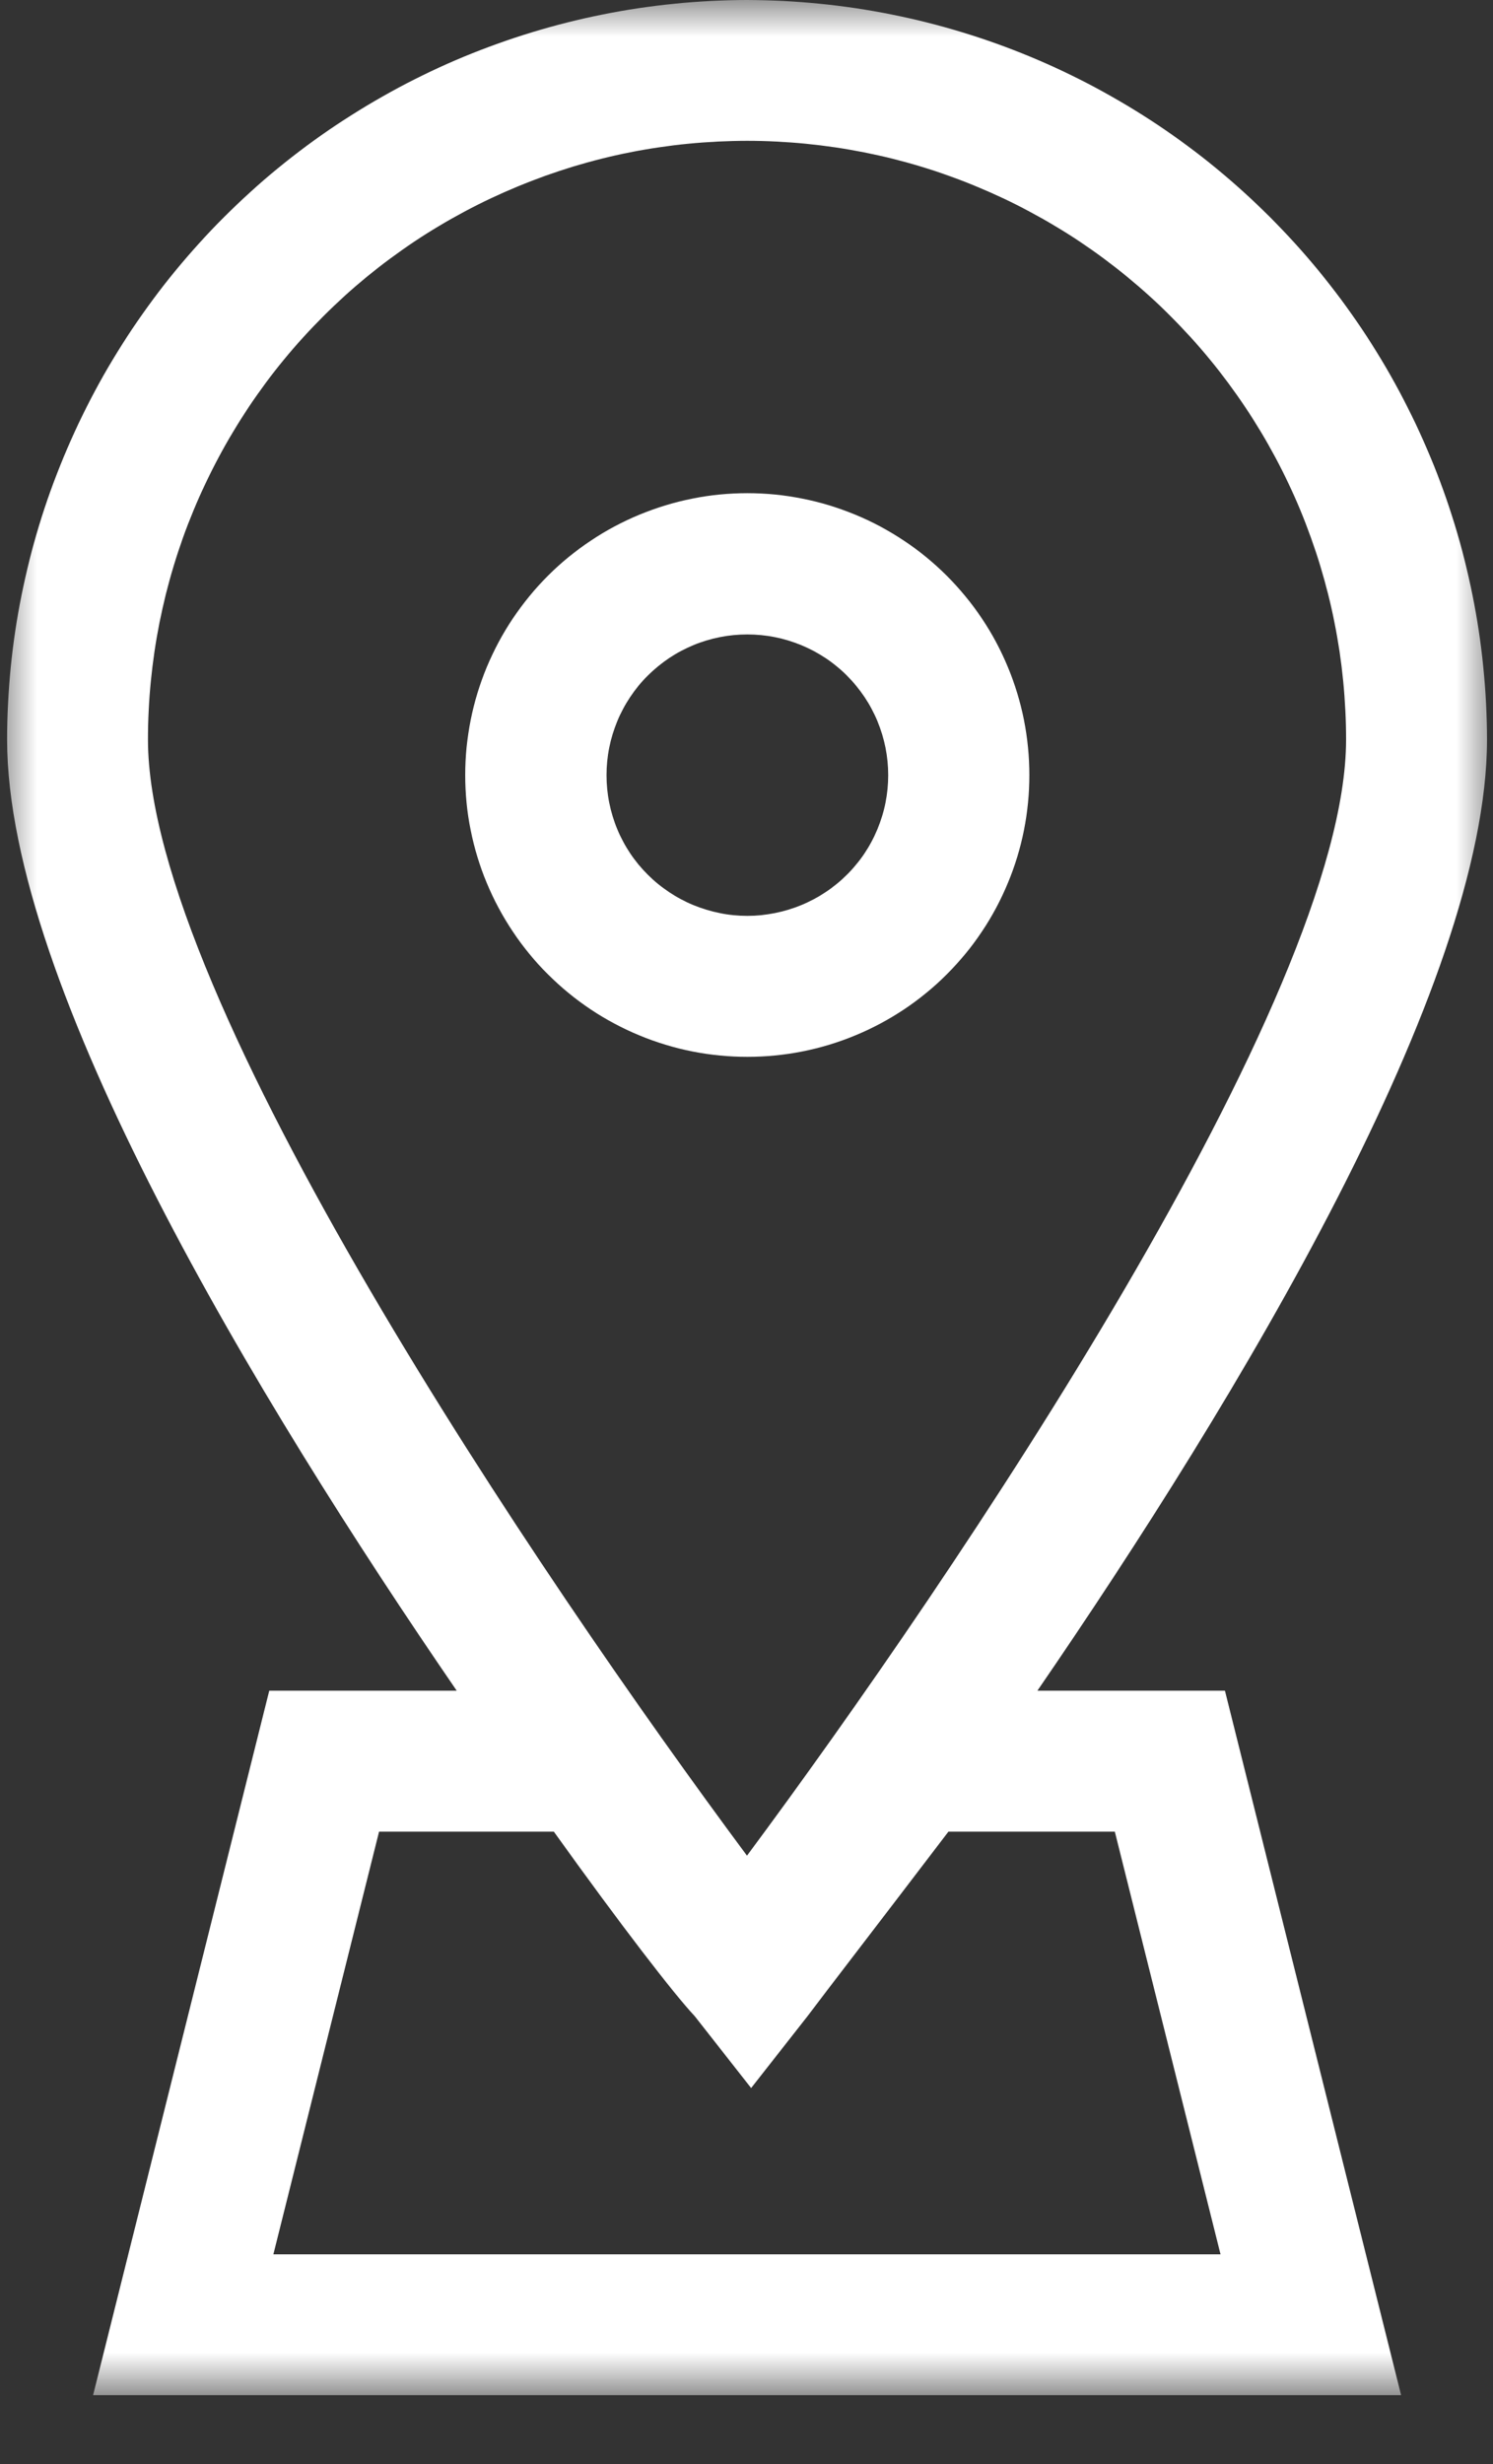 <svg fill="none" height="33" viewBox="0 0 20 33" width="20" xmlns="http://www.w3.org/2000/svg" xmlns:xlink="http://www.w3.org/1999/xlink"><rect x="0" y="0" width="20" height="33" fill="#333333" stroke="none"/><mask id="a" height="33" maskUnits="userSpaceOnUse" width="20" x="0" y="0"><path d="m0 0h20v32.079h-20z" fill="#fff"/></mask><g mask="url(#a)"><path d="m10.006 0c-.162 0-.324.005-.486.013-.162.009-.323.02-.485.037-.162.016-.322.036-.483.06-.161.024-.32.052-.479.084-.159.032-.317.067-.474.107-.157.039-.313.083-.468.13-.155.047-.309.098-.462.153-.153.055-.304.113-.454.175-.15.062-.298.128-.444.197-.146.07-.291.142-.434.219-.143.077-.284.157-.423.24-.139.084-.276.17-.411.26-.135.09-.267.183-.398.28-.13.097-.258.196-.383.299-.125.102-.248.208-.368.318-.12.109-.237.22-.352.335-.115.114-.227.232-.335.352-.109.12-.215.243-.318.368-.103.125-.203.253-.299.383-.096.13-.19.263-.28.397-.09.135-.177.272-.26.41-.084.139-.164.28-.24.423-.077.143-.149.288-.219.434-.069.147-.135.295-.197.444-.062.15-.121.301-.176.453-.055.153-.106.306-.153.461-.047.155-.091.311-.13.468-.039.157-.075.315-.107.474-.032.159-.06.318-.084.478-.024.161-.044.321-.06.482-.016.161-.028.323-.036.485-.009.162-.013.324-.013.486 0 3.303 3.342 8.831 6.023 12.738h-2.511l-2.36 9.435h17.522l-2.36-9.435h-2.512c2.681-3.906 6.023-9.435 6.023-12.738-0-.162-.005-.324-.013-.486-.008-.162-.021-.323-.037-.485-.016-.161-.036-.322-.06-.482-.024-.16-.052-.32-.084-.478-.032-.159-.068-.317-.107-.474-.039-.157-.083-.313-.13-.468-.048-.155-.098-.309-.153-.461-.055-.152-.113-.304-.176-.453-.062-.149-.128-.297-.197-.444-.07-.146-.143-.291-.219-.434-.077-.143-.156-.284-.24-.423-.084-.139-.17-.276-.26-.41s-.184-.267-.28-.397c-.097-.13-.197-.258-.299-.383-.103-.125-.209-.248-.318-.368-.109-.12-.221-.237-.335-.352-.115-.114-.232-.226-.352-.335-.12-.109-.243-.215-.368-.318-.125-.103-.253-.203-.383-.299-.13-.097-.263-.19-.397-.28-.135-.09-.272-.177-.411-.26-.139-.083-.28-.163-.423-.24-.143-.077-.288-.149-.434-.219-.146-.069-.295-.135-.444-.197-.15-.062-.301-.121-.453-.175-.153-.055-.307-.106-.462-.153-.155-.047-.311-.091-.468-.13-.157-.04-.316-.075-.474-.107-.159-.032-.319-.06-.479-.084-.161-.024-.321-.044-.483-.06-.161-.016-.323-.028-.485-.037-.162-.008-.324-.012-.486-.013zm4.928 24.531 1.416 5.661h-12.688l1.416-5.661h2.341c.906 1.264 1.605 2.17 1.888 2.472l.755.962.755-.962c.226-.302.925-1.208 1.888-2.472zm-4.928.321c-2.775-3.736-8.024-11.492-8.024-14.946 0-.131.003-.262.01-.393.006-.131.016-.262.029-.393.013-.131.029-.261.048-.391.019-.13.042-.259.067-.388.026-.129.055-.257.086-.384.032-.127.067-.254.105-.379.038-.126.079-.25.123-.374.044-.124.092-.246.142-.367.05-.121.103-.241.16-.36.056-.119.115-.236.177-.352.062-.116.126-.23.194-.342.067-.113.138-.224.21-.333.073-.109.149-.216.227-.322.078-.106.159-.209.242-.31.084-.102.169-.201.258-.298.088-.097.179-.192.272-.285.093-.093.188-.183.285-.272.097-.088.197-.174.298-.257.102-.083.205-.164.311-.242.106-.078.213-.154.322-.227.109-.073.22-.143.333-.21.113-.068.227-.132.343-.194.116-.062.233-.121.352-.177.119-.056.239-.109.36-.159s.244-.097.367-.142c.124-.044.248-.085.374-.124.126-.038.252-.073.38-.105.127-.032.255-.061.384-.086.129-.026.258-.048.388-.067s.26-.036.391-.048c.131-.013.261-.022.393-.029.131-.006.263-.01.394-.01.132 0 .263.003.394.01.132.007.262.016.393.029.131.013.261.029.391.048.13.019.259.042.388.067.129.026.257.054.385.086.127.032.254.067.379.105.126.038.251.079.374.124.124.044.246.091.368.142.121.05.241.103.36.159.119.056.236.115.351.177.116.062.23.126.343.194.113.067.224.137.333.21.109.073.217.149.322.227.105.078.209.159.31.242.102.084.201.169.298.257.098.088.193.179.285.272.093.093.183.188.272.285.088.097.174.196.257.298.084.101.164.205.242.31.078.106.154.213.227.322.073.109.143.22.211.333.068.113.132.227.194.342.062.116.121.233.177.352.056.118.11.239.16.36.05.121.097.244.141.367.044.123.086.248.124.374.038.126.073.252.105.379.032.127.061.255.086.384.026.129.048.258.068.388.019.13.035.26.048.391.013.131.022.261.029.393s.01.262.01.393c0 3.453-5.249 11.209-8.025 14.946z" fill="#fff"/></g><path d="m10.011 6.605c-.123 0-.247.006-.37.018-.123.012-.245.03-.367.055-.121.024-.241.054-.359.09-.118.036-.235.078-.349.125-.114.047-.226.1-.335.158-.109.058-.215.122-.318.191-.103.068-.202.142-.298.22s-.187.161-.275.249c-.087.087-.171.179-.249.275-.079.096-.152.195-.221.297-.069.103-.132.208-.191.318-.058.109-.111.221-.159.335-.047.114-.089.231-.125.349-.036.118-.066.238-.09.359-.024.121-.042.244-.055.367-.012.123-.018.246-.018.37 0 .124.006.247.018.37.012.123.03.245.055.366.024.121.054.241.09.359.036.118.077.234.125.348.048.115.1.226.159.335.058.109.122.215.191.318.068.103.142.202.221.298.078.096.161.187.249.274s.179.171.275.249c.096.079.195.152.298.221.103.069.209.132.318.19.109.058.22.111.335.158.114.048.231.089.349.125.118.036.238.066.359.09.121.024.244.042.367.054.123.012.247.018.37.018.124 0 .247-.006.37-.018.123-.012.246-.03.367-.054.121-.024.241-.054.36-.09.118-.036.234-.077.349-.125.114-.047.226-.1.335-.158.109-.058.215-.122.318-.19.103-.069.202-.142.298-.221.096-.078.187-.161.275-.249s.17-.179.249-.274.152-.195.221-.298c.069-.102.132-.208.191-.318.058-.109.111-.221.158-.335.048-.114.089-.23.125-.348.036-.118.066-.238.09-.359.024-.121.042-.243.054-.366.012-.123.018-.246.018-.37 0-.123-.006-.247-.018-.37-.012-.123-.03-.245-.054-.367-.024-.121-.054-.241-.09-.359-.036-.118-.077-.235-.125-.349-.047-.114-.1-.226-.158-.335-.058-.109-.122-.215-.191-.318-.069-.103-.142-.202-.221-.297-.079-.096-.161-.187-.249-.275-.087-.087-.179-.17-.275-.249-.096-.079-.195-.152-.298-.22-.103-.069-.209-.132-.318-.191-.109-.058-.221-.111-.335-.158-.115-.047-.231-.089-.349-.125-.118-.036-.238-.066-.36-.09-.121-.024-.243-.043-.367-.055-.123-.012-.246-.018-.37-.018zm0 5.661c-.062 0-.123-.003-.185-.009-.061-.006-.123-.015-.183-.028-.061-.012-.121-.027-.18-.045s-.117-.039-.174-.062-.113-.05-.167-.079c-.055-.029-.108-.061-.159-.095-.051-.035-.101-.071-.149-.11-.048-.039-.094-.081-.137-.124-.044-.044-.085-.089-.125-.137-.039-.048-.076-.097-.11-.148-.034-.051-.066-.104-.095-.159-.029-.054-.056-.11-.079-.167-.024-.057-.044-.115-.062-.174-.018-.059-.033-.119-.045-.179s-.021-.122-.027-.183c-.006-.061-.009-.123-.009-.185s.003-.123.009-.185c.006-.061.015-.123.027-.183.012-.06.027-.12.045-.179.018-.059.039-.117.062-.174s.05-.113.079-.167c.029-.055.061-.108.095-.159.034-.051.071-.101.11-.149.039-.048.081-.094.125-.137.044-.044.09-.085.137-.124.048-.039.097-.076.149-.111.051-.034.104-.066.159-.095.055-.029.11-.055.167-.079.057-.024.115-.044.174-.062.059-.018.119-.033.18-.045s.122-.021.183-.027c.061-.006.123-.009.185-.009.062 0 .124.003.185.009.061.006.123.015.183.027.061.012.121.027.18.045.059.018.117.039.174.062.057.024.113.05.168.079.054.029.107.061.159.095.051.034.101.071.149.111.048.039.094.08.137.124.044.044.085.089.124.137.039.048.076.097.111.149.034.051.066.104.095.159.029.055.056.11.079.167s.044.115.062.174c.018.059.033.119.045.179.012.061.021.122.027.183s.009.123.009.185-.003.123-.009.185-.015.123-.027.183c-.012.061-.027.121-.045.179-.018.059-.039.118-.062.174-.024.057-.05.113-.079.167-.029.055-.061.108-.095.159-.034.051-.071.101-.111.148-.039.048-.08.094-.124.137-.044.044-.089.085-.137.124-.048.039-.097.076-.149.11-.051.034-.104.066-.159.095s-.111.056-.168.079c-.057.024-.115.044-.174.062s-.119.033-.18.045c-.061.012-.122.021-.183.028-.061.006-.123.009-.185.009z" fill="#fff"/></svg>